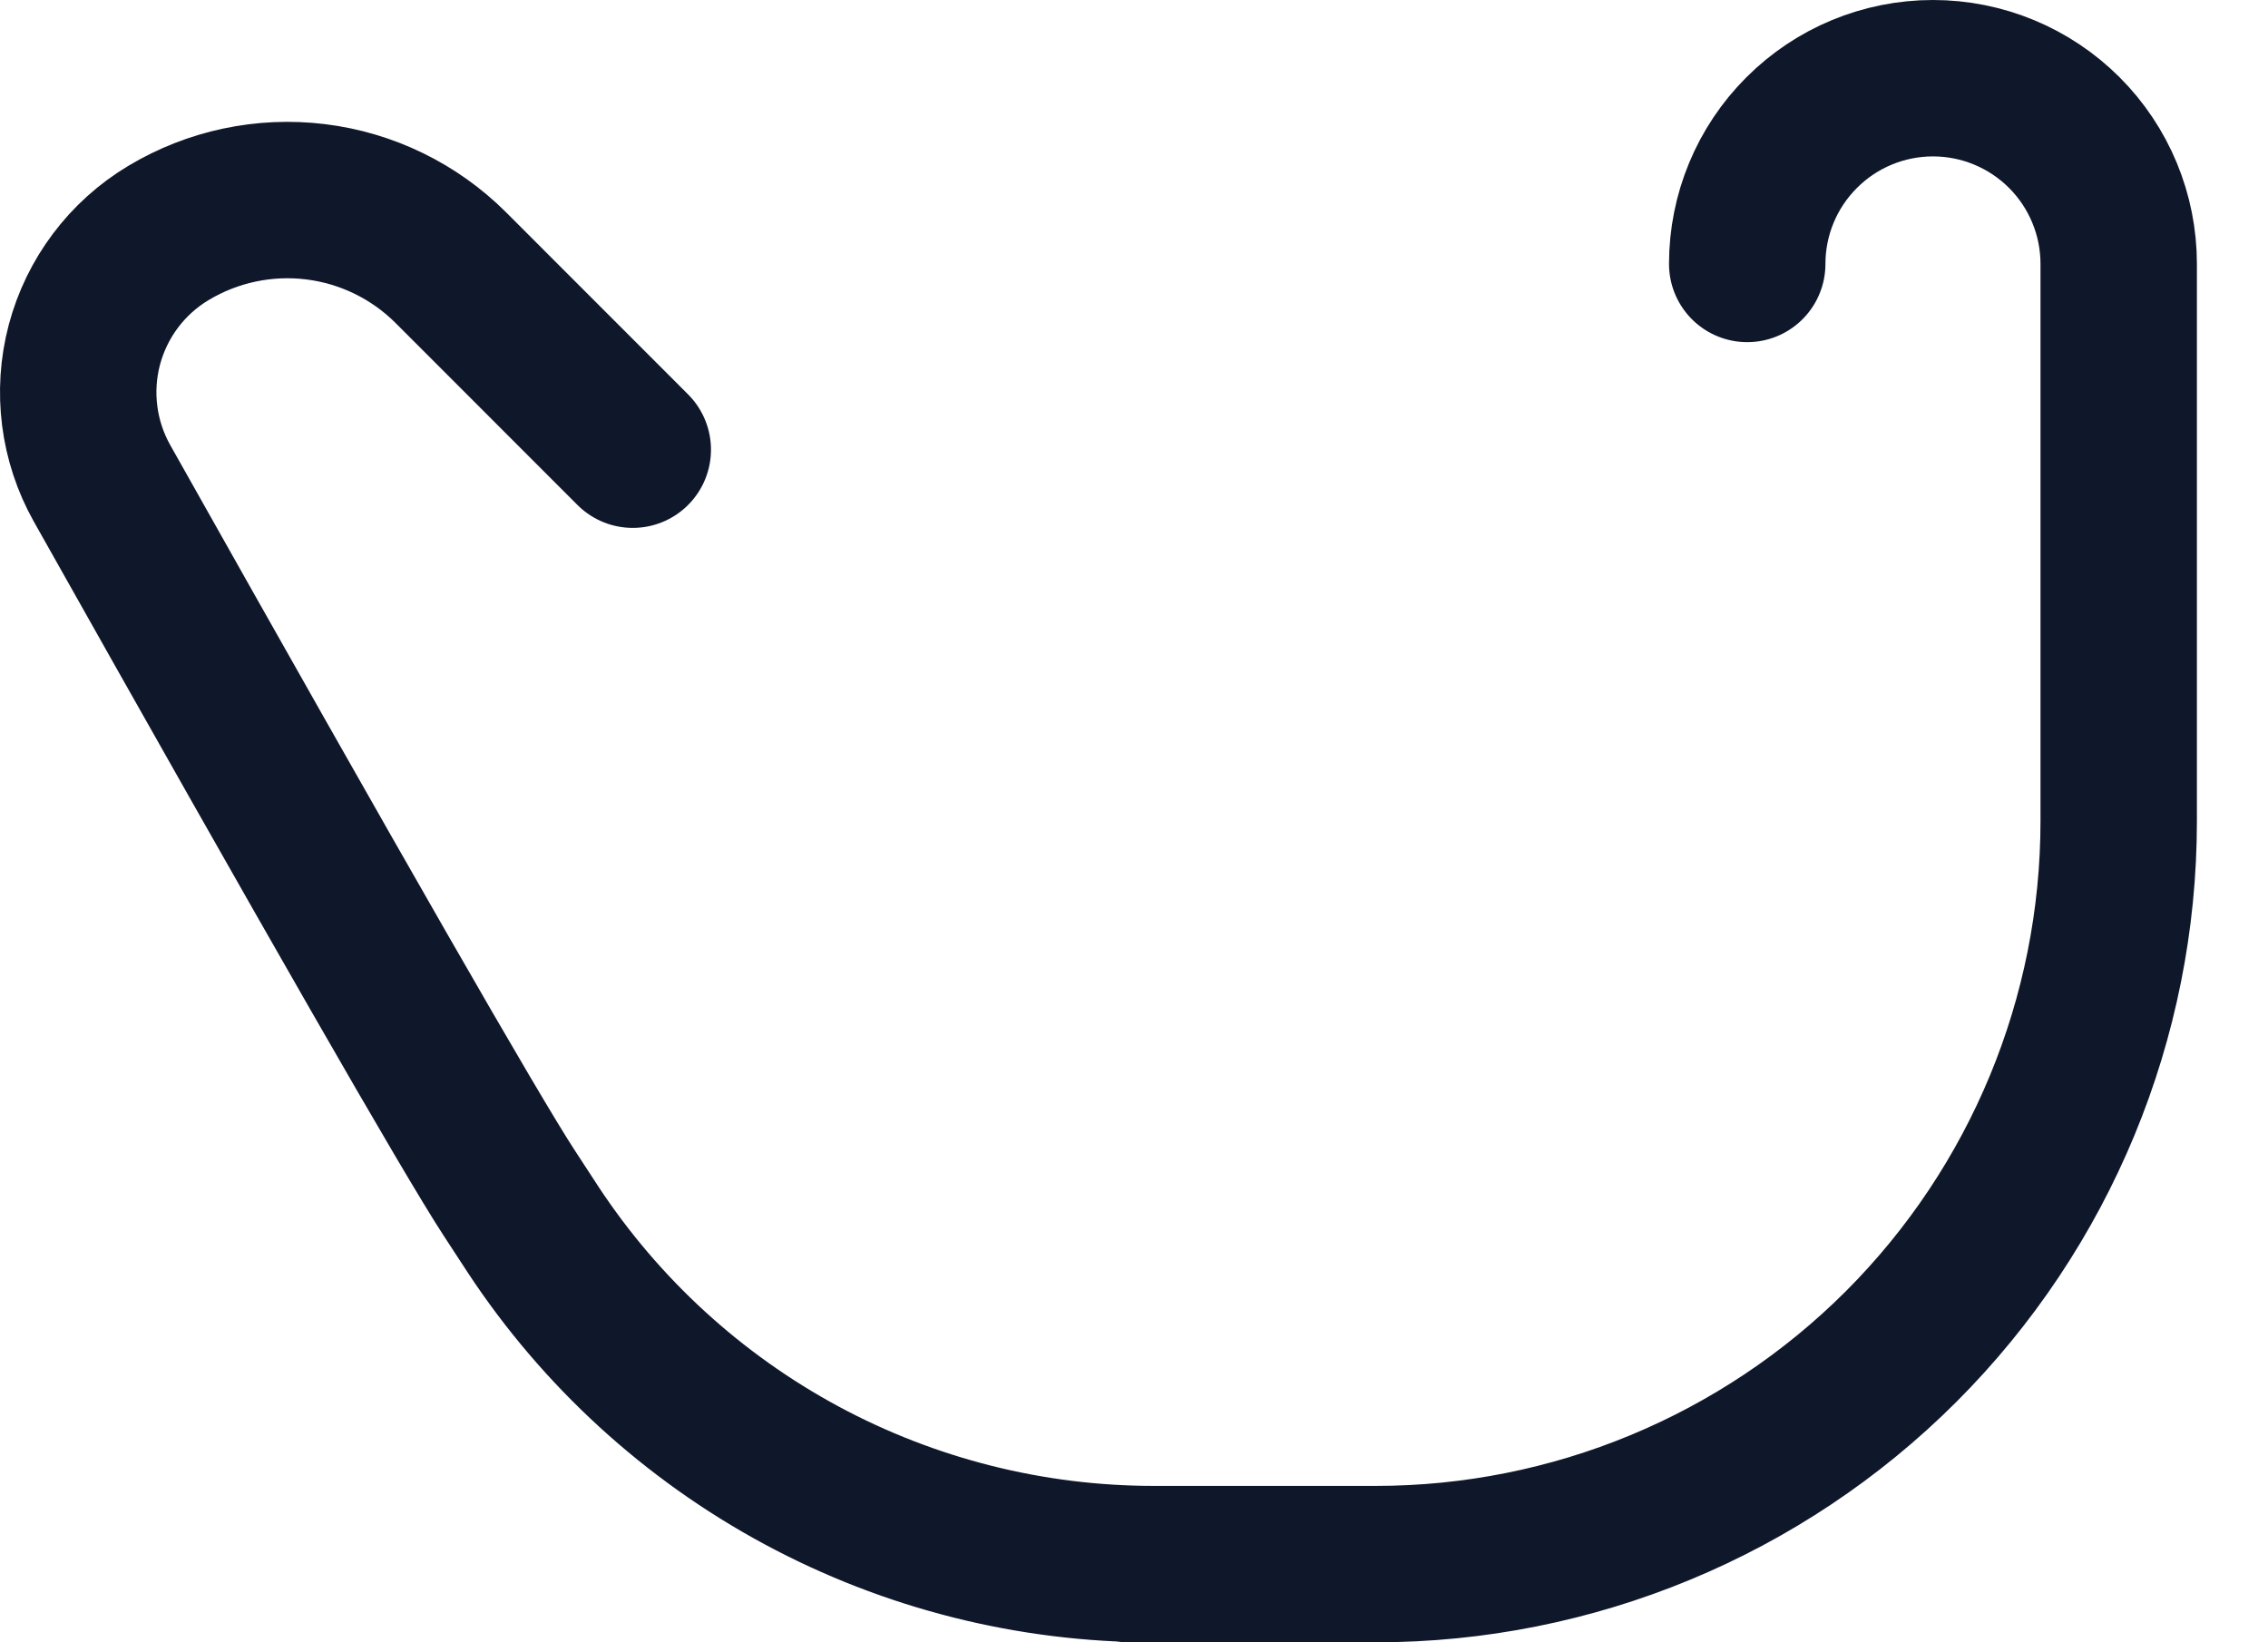 <svg preserveAspectRatio="none" width="100%" height="100%" overflow="visible" style="display: block;" viewBox="0 0 29 21" fill="none" xmlns="http://www.w3.org/2000/svg">
<path id="Vector" d="M22.341 3.375C22.341 2.745 22.591 2.141 23.037 1.696C23.482 1.25 24.086 1 24.716 1C25.346 1 25.95 1.25 26.396 1.696C26.841 2.141 27.091 2.745 27.091 3.375V10.5C27.091 13.02 26.09 15.436 24.309 17.218C22.527 18.999 20.111 20 17.591 20H14.425H14.754C13.181 20 11.632 19.61 10.247 18.864C8.862 18.117 7.684 17.039 6.818 15.725L6.508 15.25C6.014 14.492 4.28 11.469 1.305 6.181C1.002 5.642 0.921 5.005 1.079 4.408C1.238 3.81 1.623 3.297 2.154 2.979C2.719 2.64 3.381 2.5 4.035 2.58C4.689 2.66 5.298 2.957 5.764 3.422L8.091 5.75" stroke="#0F172A" stroke-width="2" stroke-linecap="round" stroke-linejoin="round"/>
</svg>
